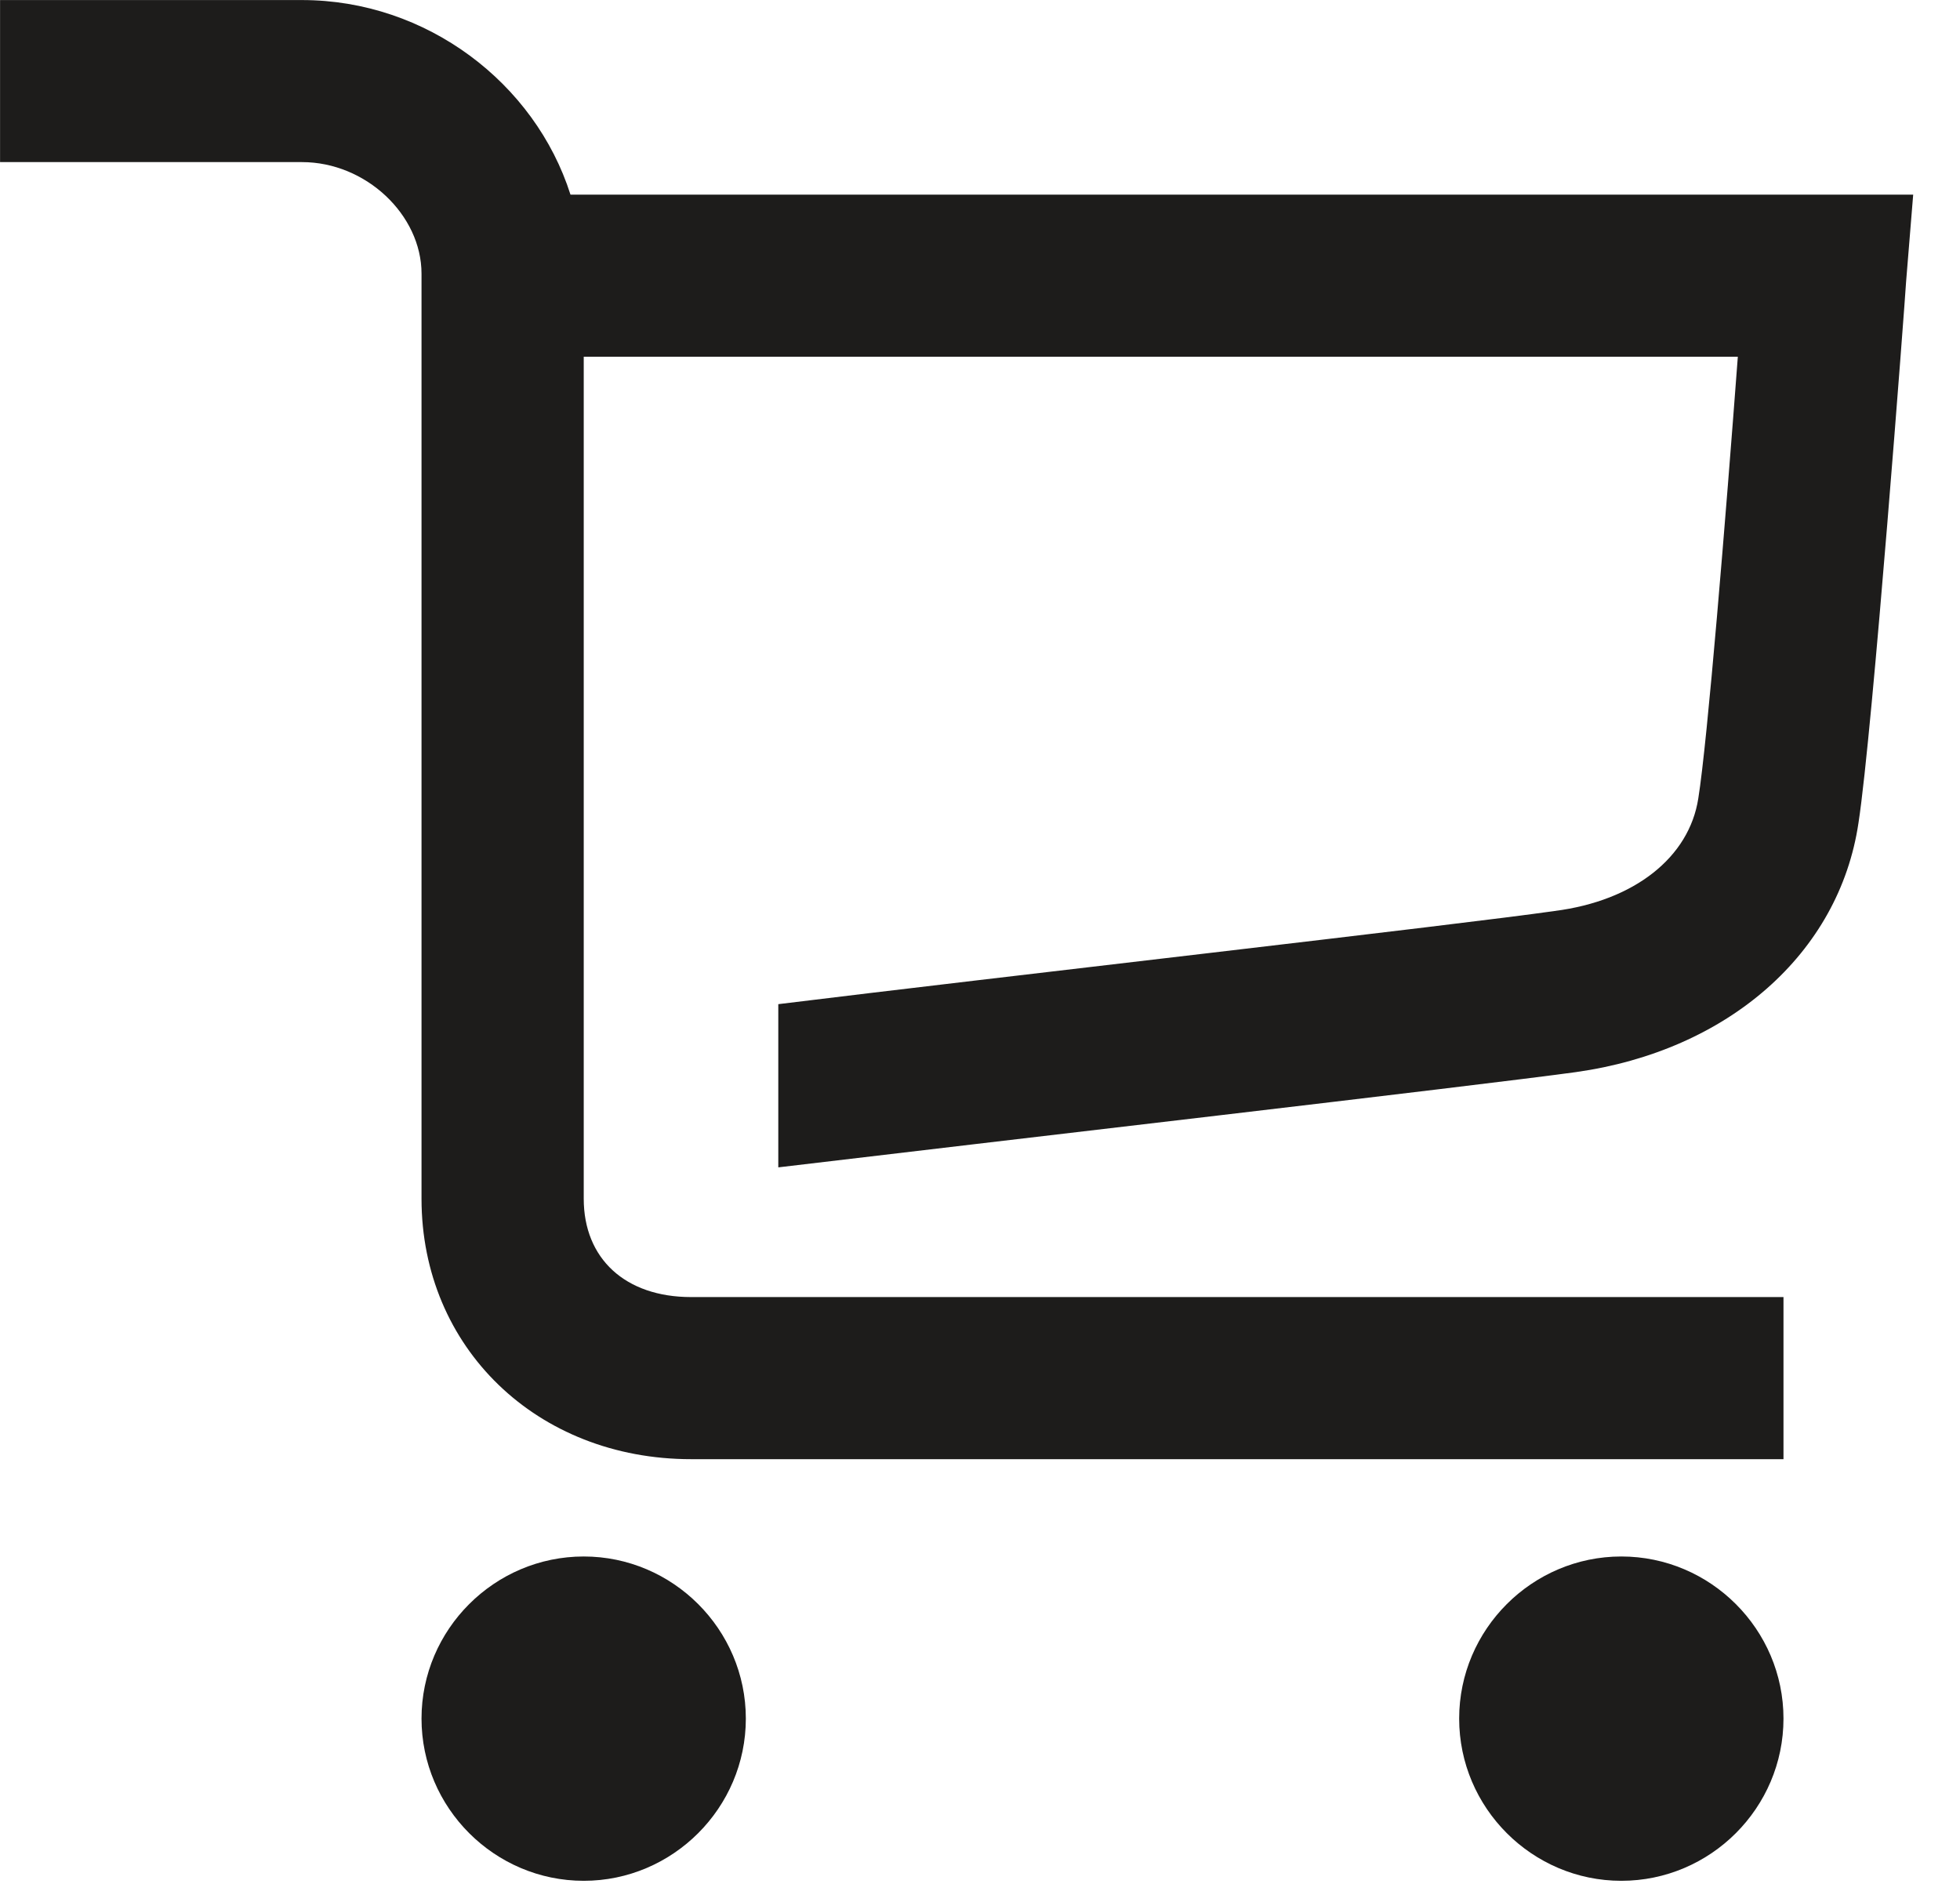 <?xml version="1.0" encoding="UTF-8" standalone="no"?>
<svg width="34px" height="33px" viewBox="0 0 34 33" version="1.1" xmlns="http://www.w3.org/2000/svg" xmlns:xlink="http://www.w3.org/1999/xlink">
    <!-- Generator: sketchtool 3.6.1 (26313) - http://www.bohemiancoding.com/sketch -->
    <title>shopping-cart</title>
    <desc>Created with sketchtool.</desc>
    <defs></defs>
    <g id="Page-1" stroke="none" stroke-width="1" fill="none" fill-rule="evenodd">
        <g id="flak-bestmarin-assets" transform="translate(-526, -15)" fill="#1D1C1B">
            <g id="shopping-cart" transform="translate(526, 15)">
                <path d="M30.938,29.812 C30.938,31.36 29.672,32.626 28.125,32.626 C26.578,32.626 25.312,31.36 25.312,29.812 C25.312,28.265 26.578,27 28.125,27 C29.672,27 30.938,28.265 30.938,29.812 L30.938,29.812 Z M12.938,29.812 C12.938,31.36 11.671,32.626 10.126,32.626 C8.579,32.626 7.312,31.36 7.312,29.812 C7.312,28.265 8.579,27 10.126,27 C11.671,27 12.938,28.265 12.938,29.812 L12.938,29.812 Z M33.188,3.376 L33.065,4.886 C33.047,5.204 32.484,12.691 32.239,14.274 C31.904,16.541 29.971,18.229 27.334,18.598 C25.681,18.826 17.034,19.828 13.501,20.25 L13.501,17.419 C17.209,16.962 25.383,16.032 26.965,15.803 C28.354,15.627 29.302,14.871 29.46,13.851 C29.619,12.867 29.936,8.982 30.146,6.188 L10.126,6.188 L10.126,20.794 C10.126,21.832 10.845,22.5 11.989,22.5 L30.938,22.5 L30.938,25.312 L11.989,25.312 C9.316,25.312 7.312,23.378 7.312,20.794 L7.312,4.747 C7.312,3.727 6.346,2.812 5.239,2.812 L0.001,2.812 L0.001,0.001 L5.239,0.001 C7.401,0.001 9.281,1.442 9.896,3.376 L33.188,3.376 Z" id="Fill-1"></path>
            </g>
        </g>
    </g>
</svg>